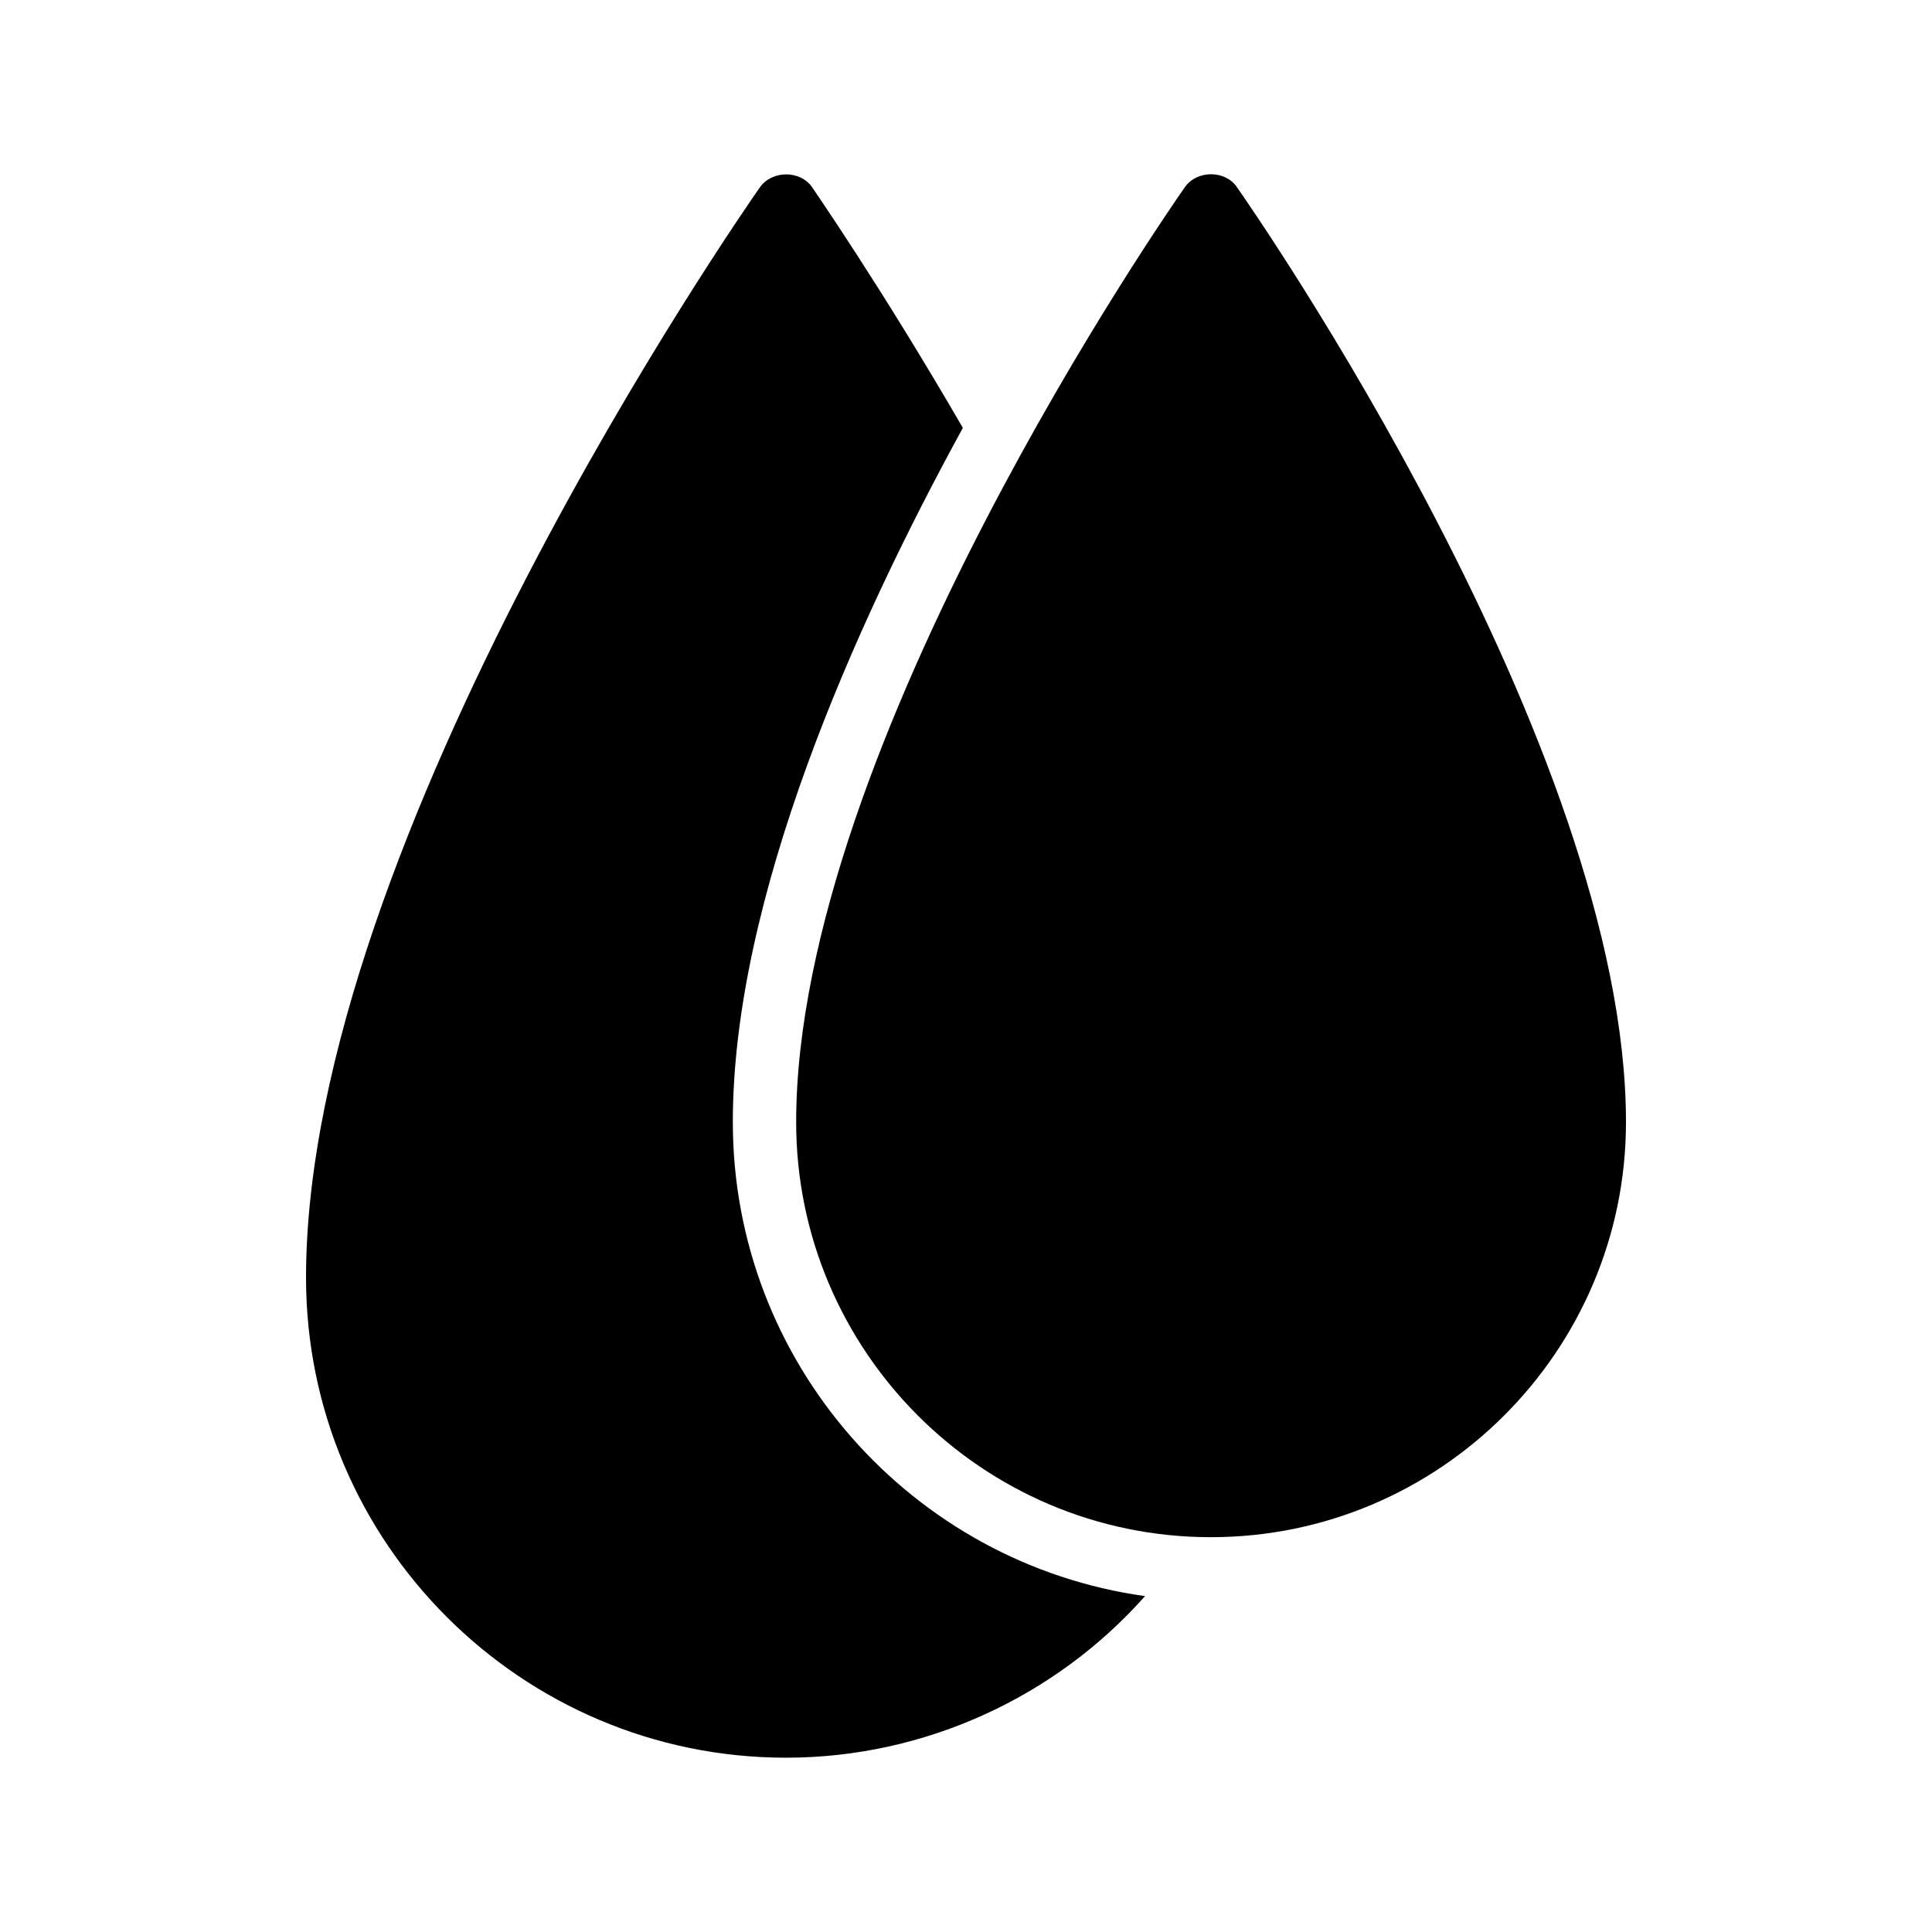 <?xml version="1.0" encoding="UTF-8"?>
<!-- Uploaded to: SVG Find, www.svgrepo.com, Generator: SVG Find Mixer Tools -->
<svg fill="#000000" width="800px" height="800px" version="1.1" viewBox="144 144 512 512" xmlns="http://www.w3.org/2000/svg">
 <g>
  <path d="m345.42 193.58c-4.867 6.973-120.32 173.14-120.32 289.02 0 70.199 57.098 127.21 127.21 127.21 36.609 0 71.289-15.953 95.137-42.824-61.633-8.566-109.24-61.633-109.24-125.62 0-59.281 32.074-131.24 60.961-183.97-21.832-37.703-39.801-63.48-39.969-63.816-3.191-4.531-10.582-4.449-13.773 0z"/>
  <path d="m471.79 193.58c-3.106-4.535-10.582-4.535-13.77 0-4.199 5.961-103.03 148.29-103.03 247.79 0 60.625 49.289 110 109.91 110s110-49.375 110-110c-0.004-99.5-98.922-241.82-103.12-247.79z"/>
 </g>
</svg>